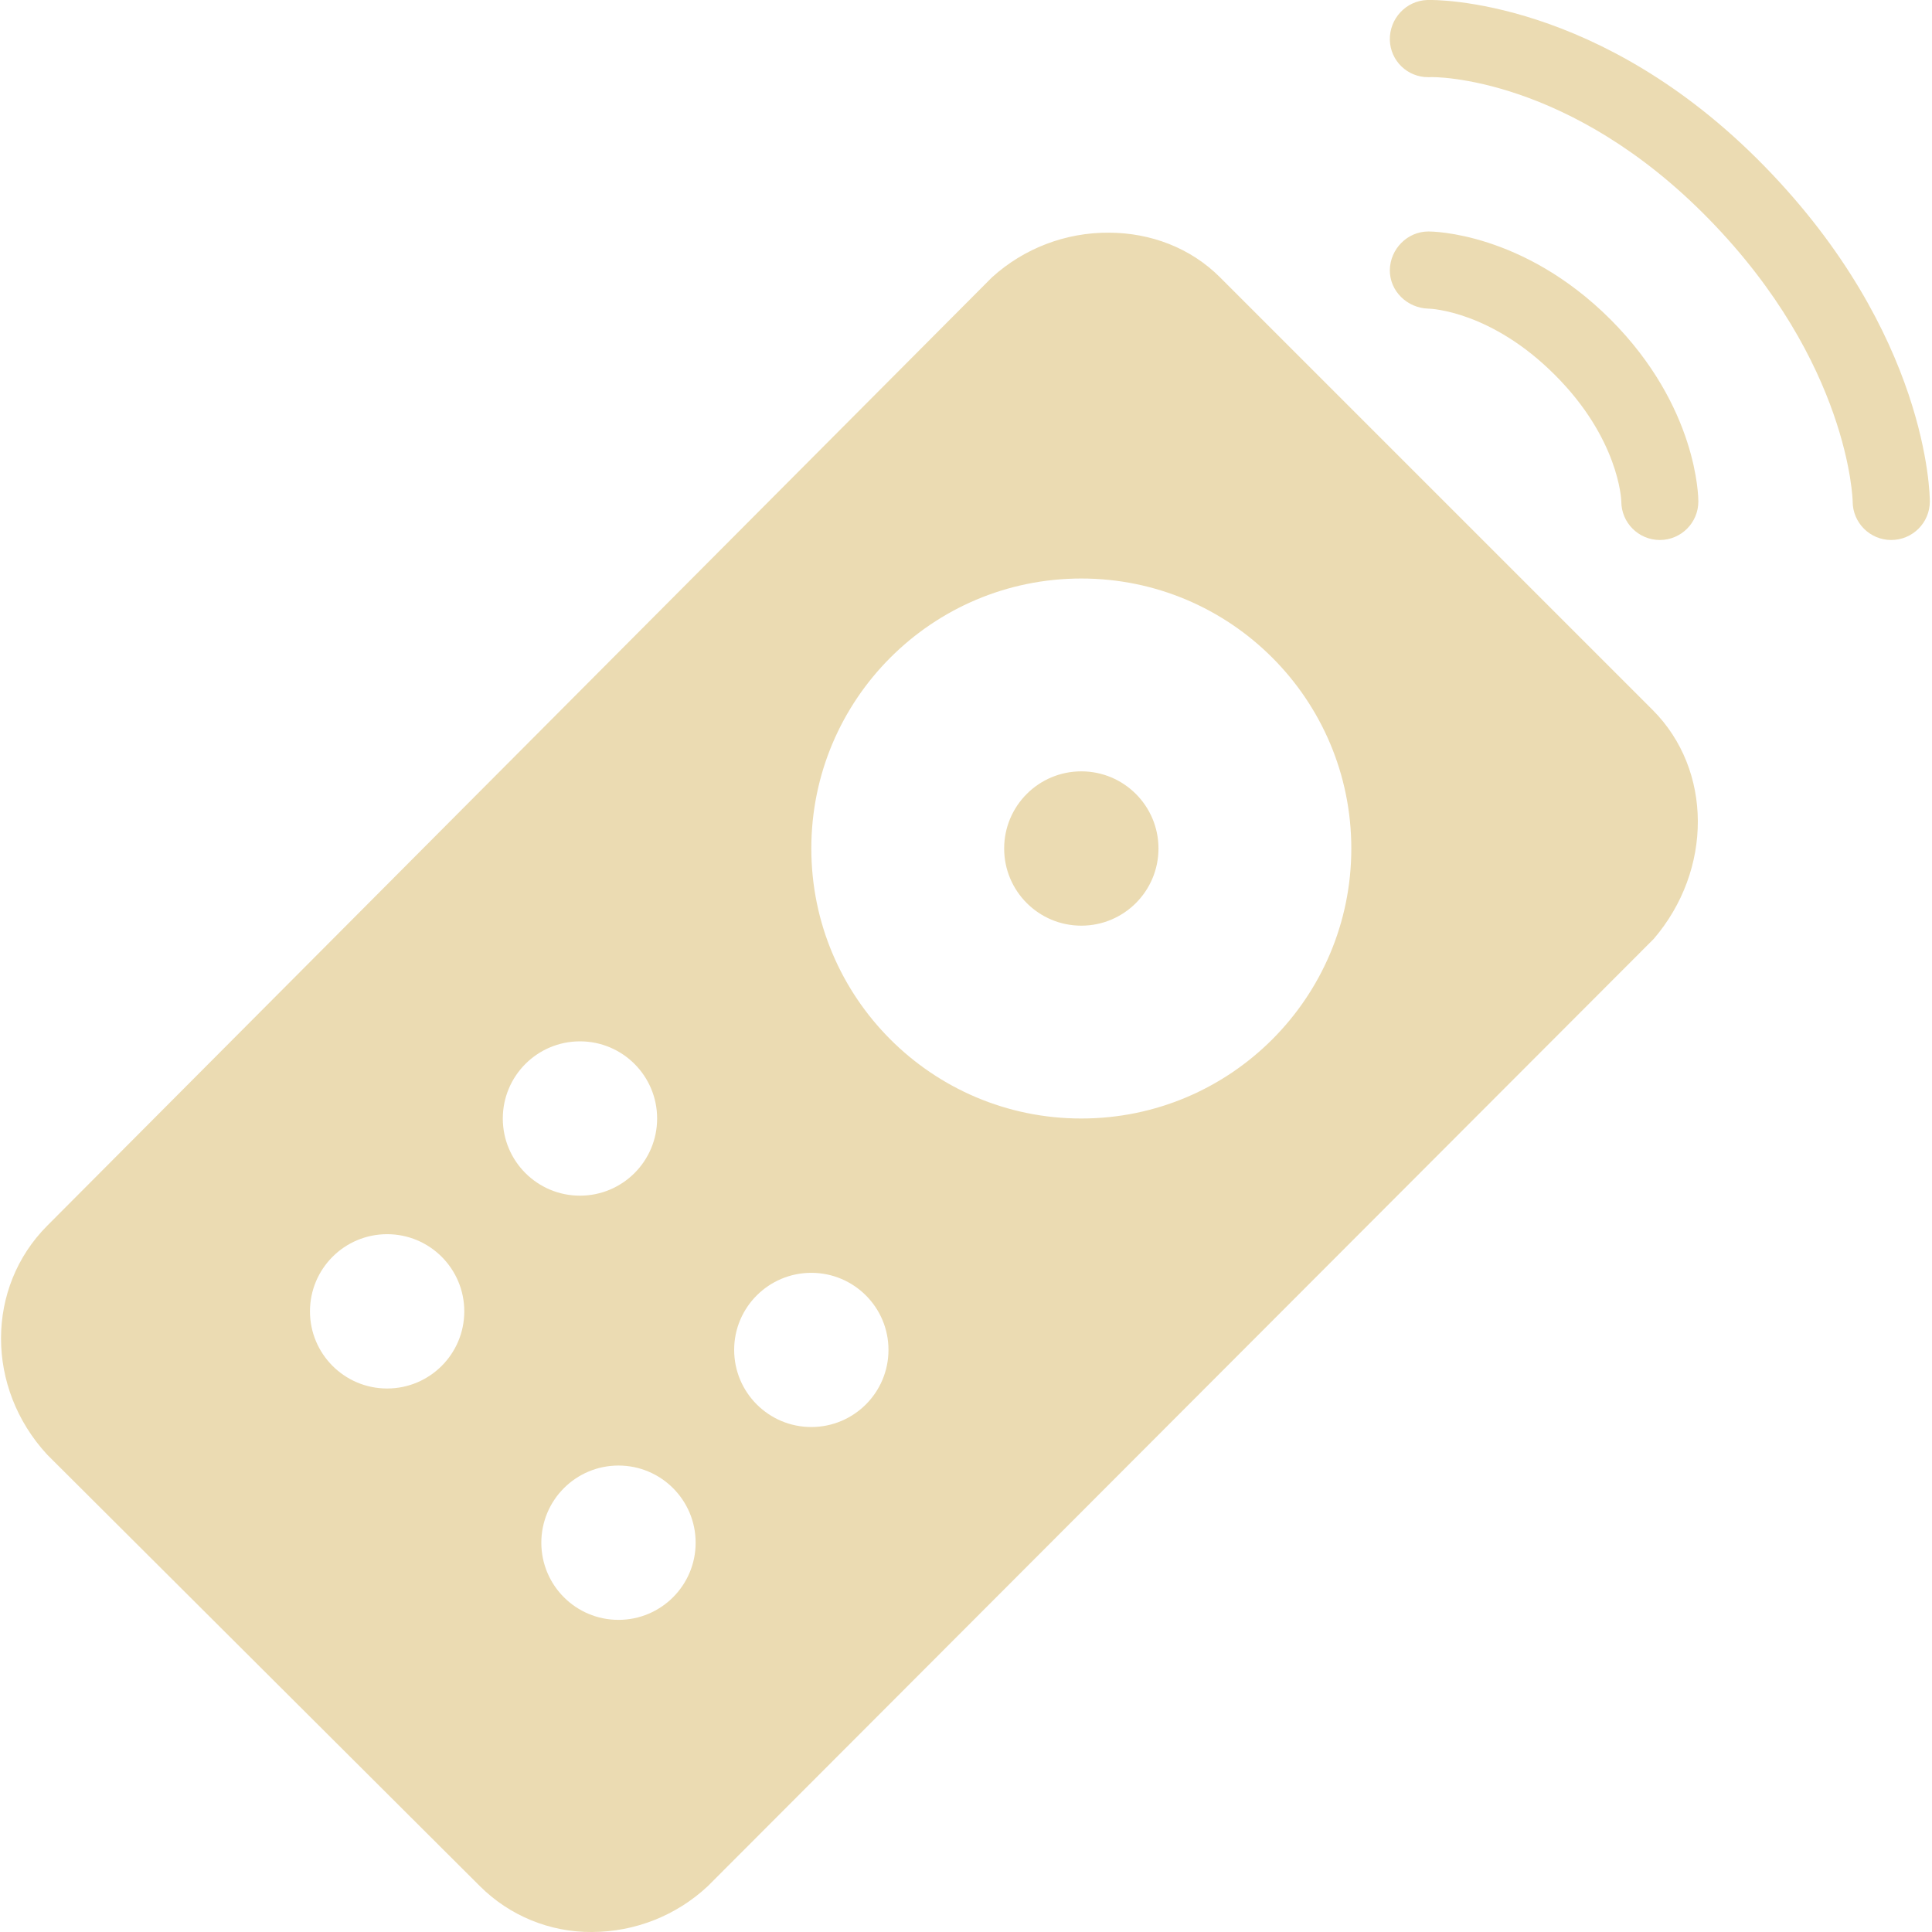 <svg width="16" height="16" style="isolation:isolate" version="1.1" viewBox="0 0 16 16" xmlns="http://www.w3.org/2000/svg">
  <defs>
    <style id="current-color-scheme" type="text/css">.ColorScheme-Text { color:#ebdbb2; } .ColorScheme-Highlight { color:#458588; }</style>
  </defs>
  <path class="ColorScheme-Text" d="m11.82 0c-0.176 6e-3 -0.313 0.154-0.31 0.33 4e-3 0.173 0.146 0.311 0.32 0.309h9e-3c0.042-5e-3 1.163-5e-3 2.316 1.178 1.16 1.189 1.188 2.325 1.188 2.336 0 0.176 0.143 0.319 0.319 0.319 0.177 0 0.32-0.143 0.32-0.319 0-0.057-0.015-1.388-1.368-2.775-1.361-1.395-2.732-1.381-2.794-1.378zm0.01 1.917c-0.175 0-0.317 0.145-0.32 0.319-2e-3 0.175 0.145 0.316 0.32 0.32 0.021 0 0.52 0.021 1.047 0.549 0.528 0.527 0.55 1.03 0.55 1.048 0 0.176 0.143 0.319 0.319 0.319s0.319-0.143 0.319-0.319c0-0.032-5e-3 -0.784-0.728-1.508-0.724-0.723-1.476-0.728-1.507-0.728zm-2.645 0.01c-0.358-3e-3 -0.704 0.129-0.969 0.369l-7.825 7.855c-0.508 0.509-0.512 1.342 0 1.896l3.584 3.574c0.246 0.245 0.58 0.382 0.928 0.379 0.356-1e-3 0.698-0.136 0.958-0.379l7.835-7.846c0.488-0.57 0.488-1.398-0.01-1.896l-3.583-3.583c-0.244-0.244-0.575-0.368-0.918-0.369zm-0.23 2.864c1.235 0 2.236 1.001 2.236 2.236s-1.001 2.236-2.236 2.236-2.236-1.001-2.236-2.236 1.001-2.236 2.236-2.236zm0 1.597c-0.353 0-0.639 0.286-0.639 0.639s0.286 0.639 0.639 0.639 0.639-0.286 0.639-0.639-0.286-0.639-0.639-0.639zm-4.152 2.236c0.353 0 0.639 0.286 0.639 0.639s-0.286 0.639-0.639 0.639-0.639-0.286-0.639-0.639 0.286-0.639 0.639-0.639zm-1.597 1.597c0.353 0 0.639 0.286 0.639 0.639s-0.286 0.639-0.639 0.639-0.639-0.286-0.639-0.639 0.286-0.639 0.639-0.639zm3.513 0.32c0.353 0 0.639 0.286 0.639 0.638 0 0.353-0.286 0.639-0.639 0.639s-0.639-0.286-0.639-0.639c0-0.352 0.286-0.638 0.639-0.638zm-1.597 1.596c0.353 0 0.639 0.286 0.639 0.639s-0.286 0.639-0.639 0.639-0.639-0.286-0.639-0.639 0.286-0.639 0.639-0.639z" fill="currentColor"/>
</svg>
